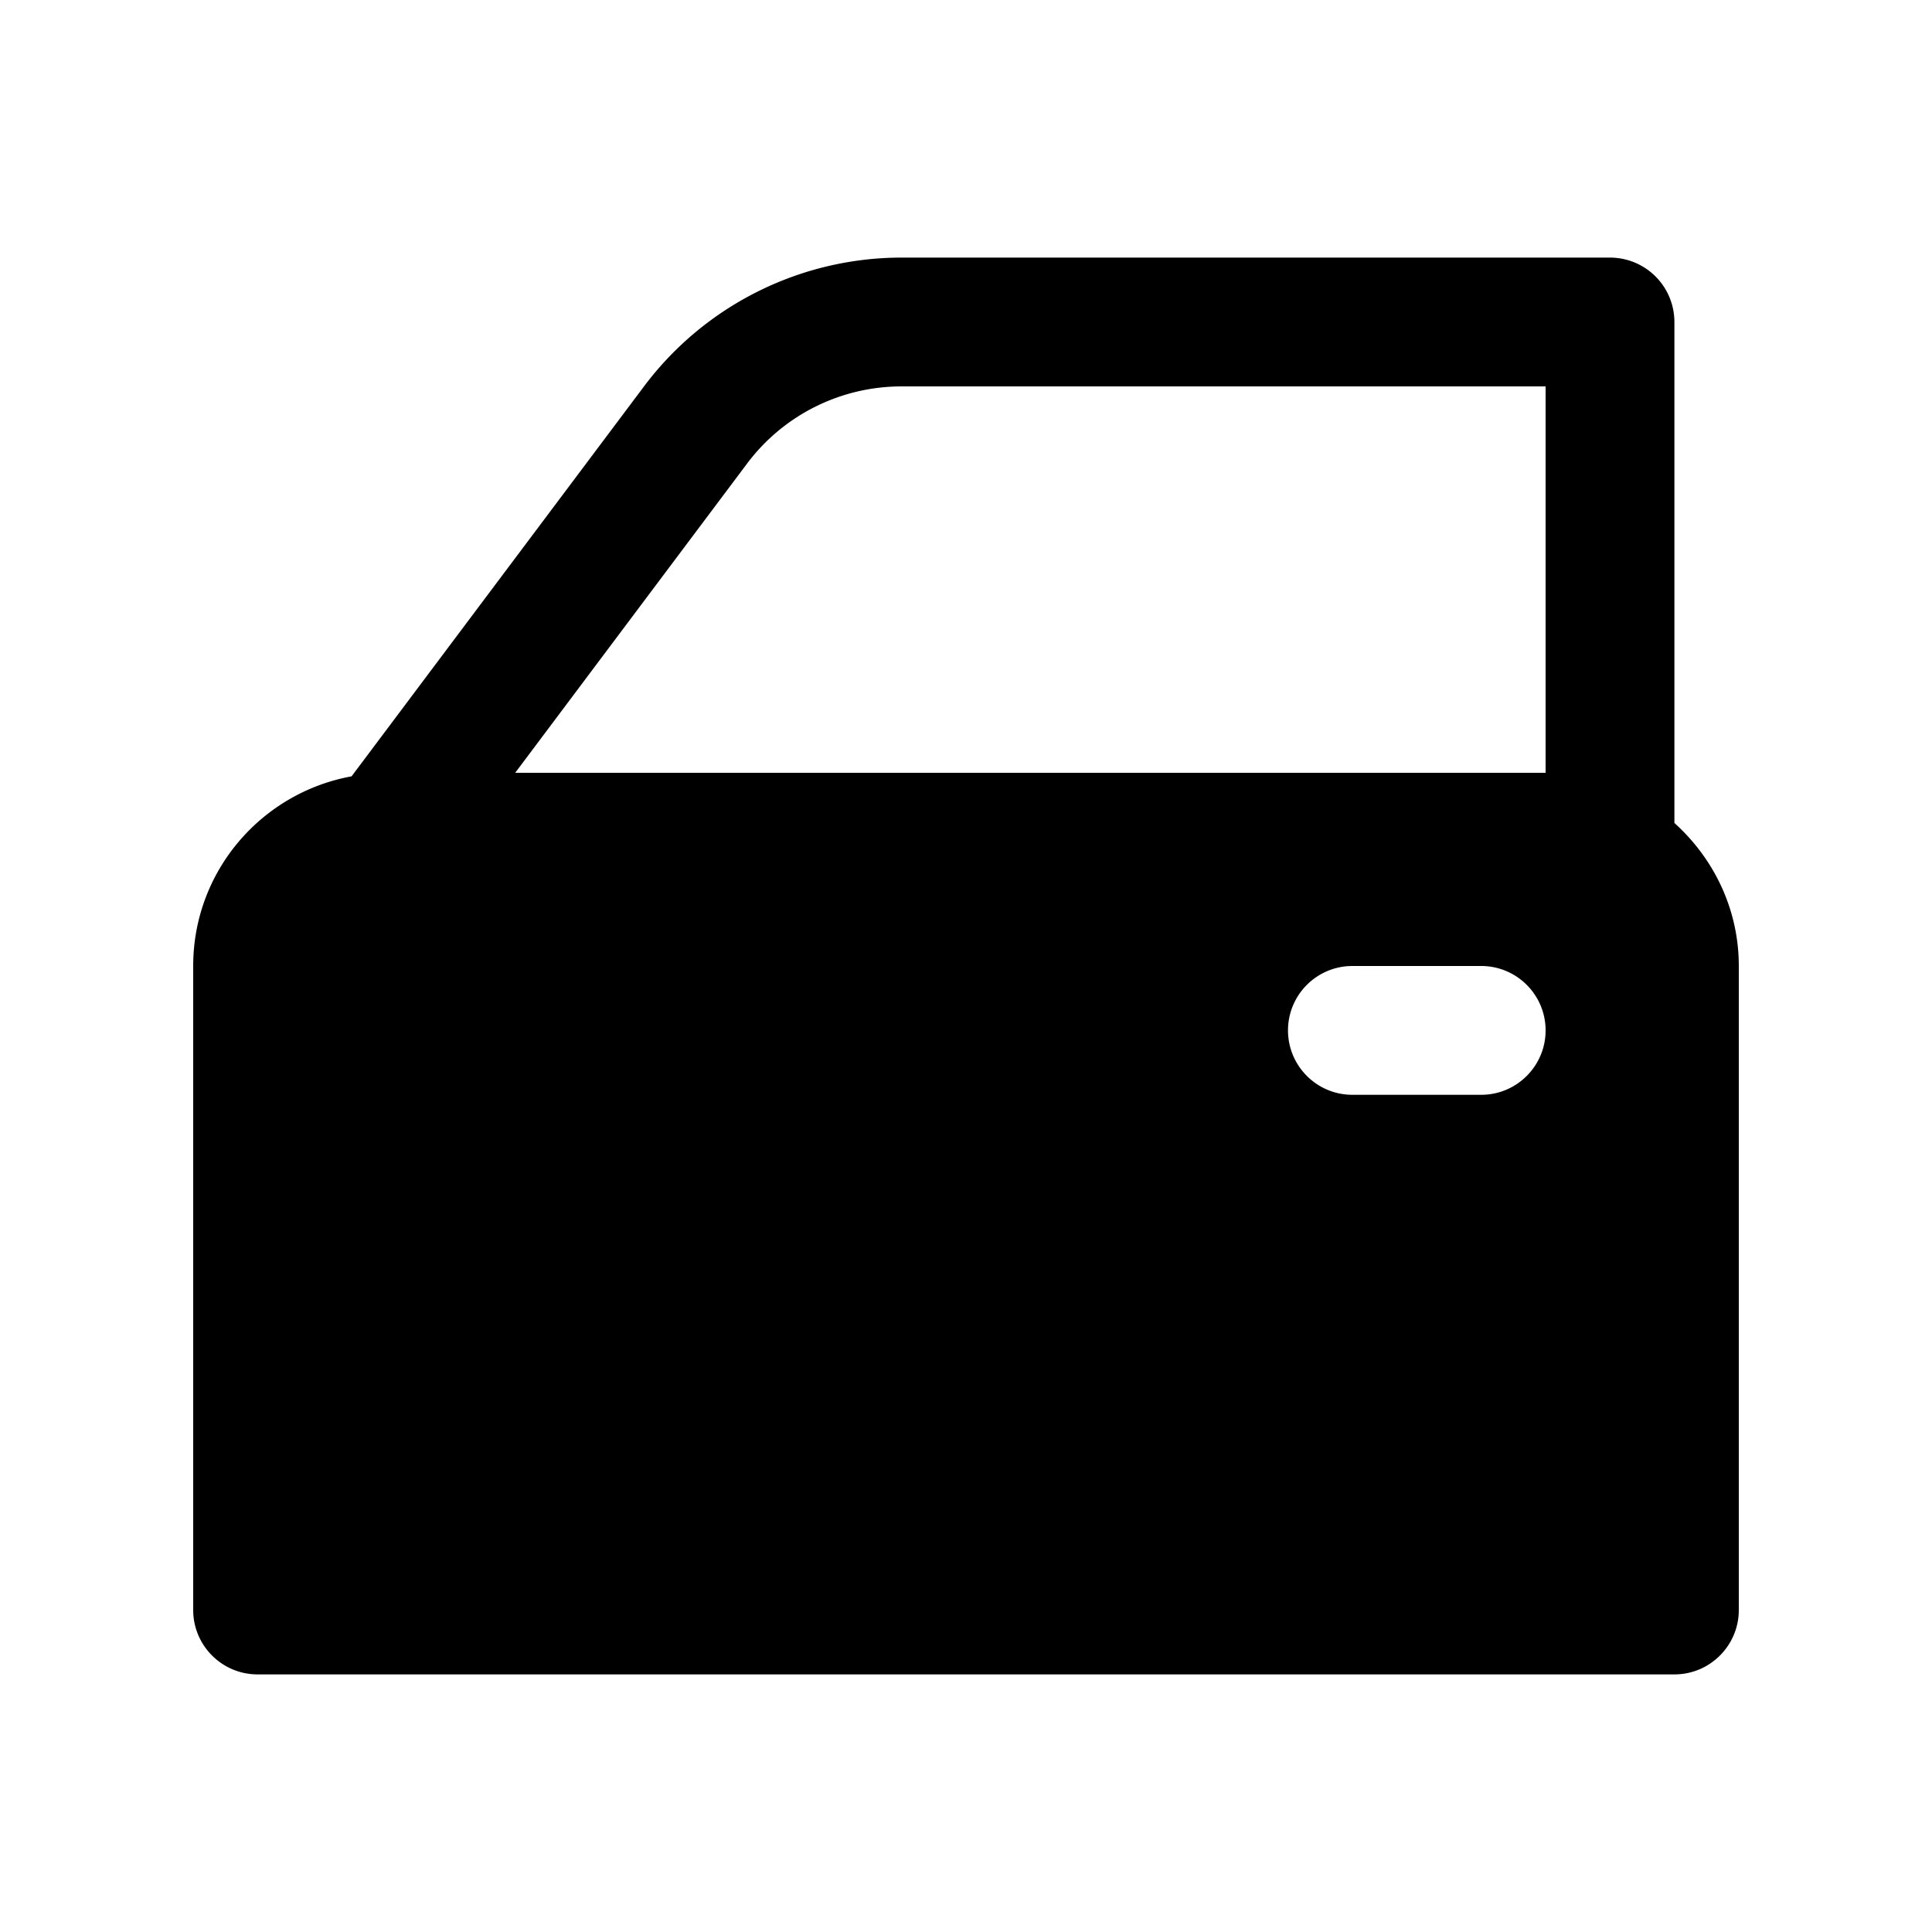 <svg xmlns="http://www.w3.org/2000/svg" viewBox="0 0 30 30"><path d="M 14 4 C 12.427 4 10.943 4.742 10 6 L 5.459 12.055 C 4.061 12.31 3 13.528 3 15 L 3 25 C 3 25.552 3.448 26 4 26 L 26 26 C 26.552 26 27 25.552 27 25 L 27 15 C 27 14.115 26.609 13.328 26 12.779 L 26 5 A 1 1 0 0 0 25 4 L 14 4 z M 14 6 L 24 6 L 24 12 L 8 12 L 11.6 7.199 C 12.166 6.444 13.055 6 14 6 z M 21 15 L 23 15 C 23.552 15 24 15.448 24 16 C 24 16.552 23.552 17 23 17 L 21 17 C 20.448 17 20 16.552 20 16 C 20 15.448 20.448 15 21 15 z"></path></svg>